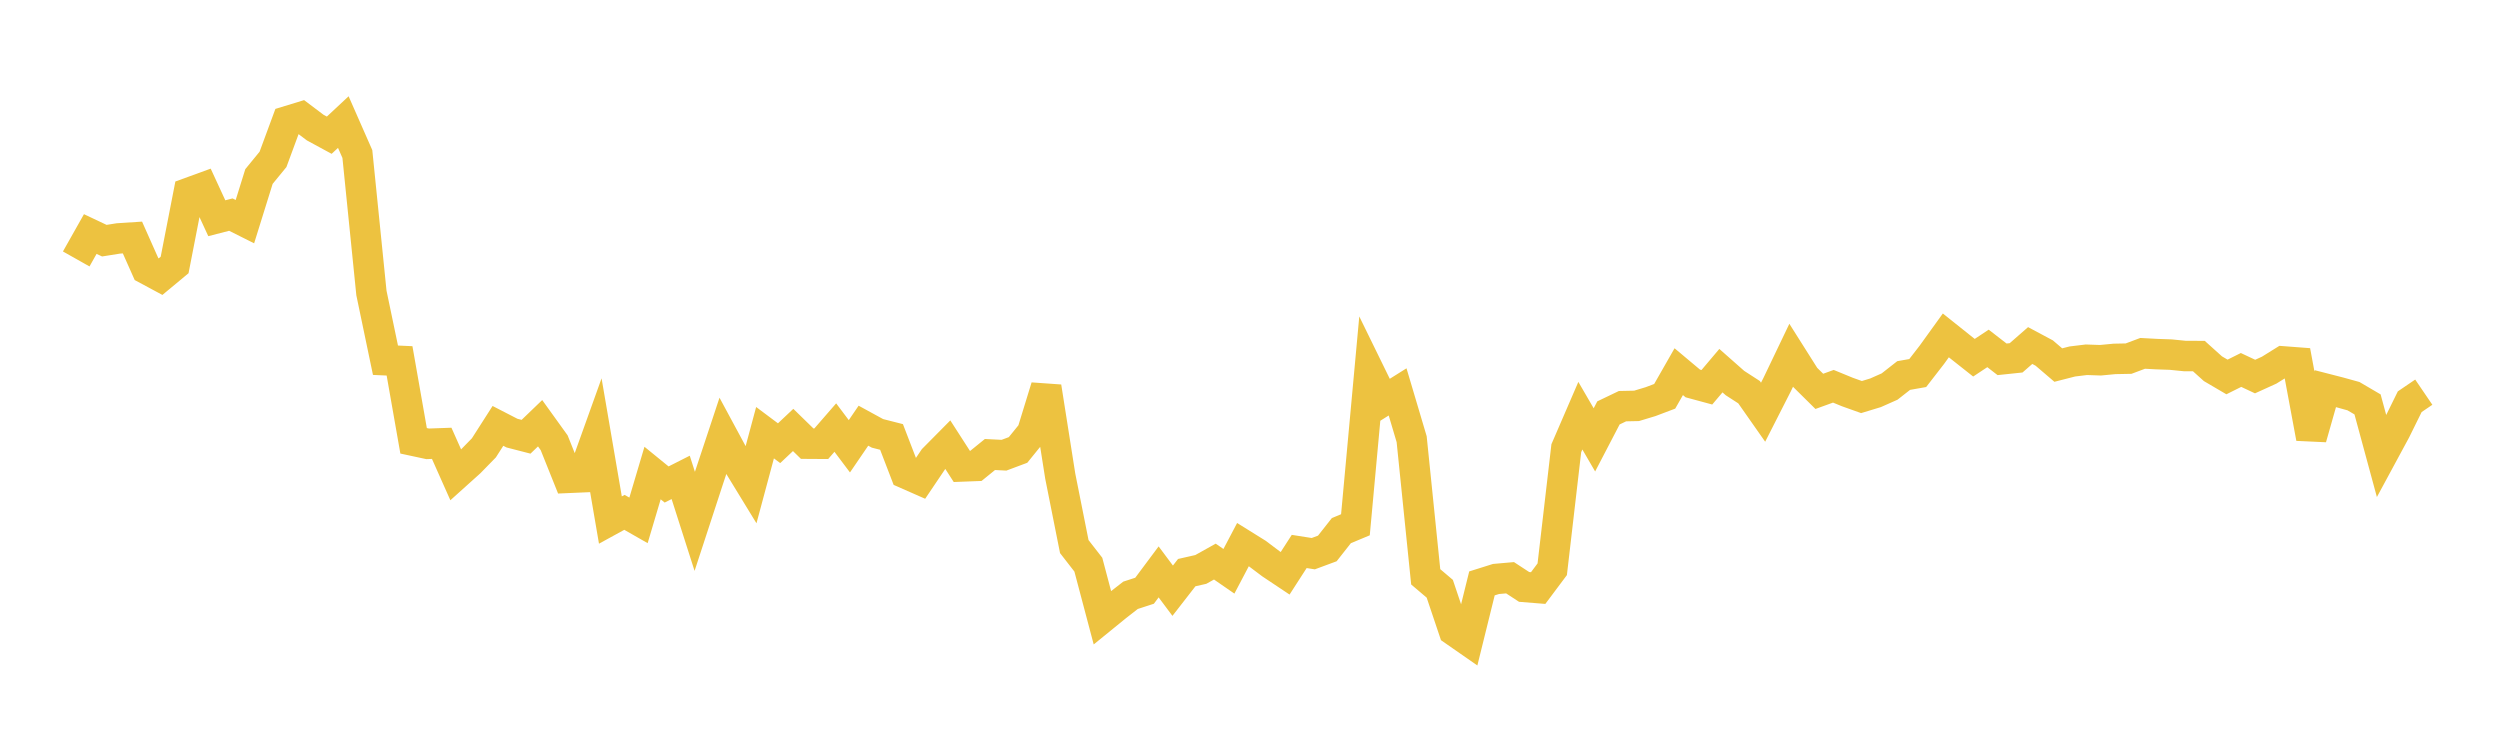 <svg width="164" height="48" xmlns="http://www.w3.org/2000/svg" xmlns:xlink="http://www.w3.org/1999/xlink"><path fill="none" stroke="rgb(237,194,64)" stroke-width="2" d="M5,16.987L5.922,15.352L6.844,15.788L7.766,15.641L8.689,15.581L9.611,17.653L10.533,18.148L11.455,17.382L12.377,12.653L13.299,12.317L14.222,14.316L15.144,14.078L16.066,14.54L16.988,11.58L17.91,10.454L18.832,7.955L19.754,7.673L20.677,8.369L21.599,8.869L22.521,8.008L23.443,10.104L24.365,19.216L25.287,23.631L26.21,23.673L27.132,28.917L28.054,29.115L28.976,29.082L29.898,31.153L30.82,30.324L31.743,29.379L32.665,27.938L33.587,28.413L34.509,28.651L35.431,27.764L36.353,29.045L37.275,31.346L38.198,31.306L39.12,28.736L40.042,34.115L40.964,33.61L41.886,34.137L42.808,31.031L43.731,31.783L44.653,31.316L45.575,34.201L46.497,31.383L47.419,28.603L48.341,30.312L49.263,31.82L50.186,28.384L51.108,29.074L52.03,28.205L52.952,29.104L53.874,29.11L54.796,28.049L55.719,29.276L56.641,27.925L57.563,28.429L58.485,28.664L59.407,31.061L60.329,31.467L61.251,30.099L62.174,29.167L63.096,30.599L64.018,30.564L64.94,29.816L65.862,29.862L66.784,29.517L67.707,28.378L68.629,25.378L69.551,31.229L70.473,35.856L71.395,37.042L72.317,40.522L73.24,39.771L74.162,39.052L75.084,38.752L76.006,37.516L76.928,38.751L77.85,37.564L78.772,37.355L79.695,36.84L80.617,37.477L81.539,35.725L82.461,36.299L83.383,36.993L84.305,37.608L85.228,36.176L86.15,36.321L87.072,35.979L87.994,34.809L88.916,34.425L89.838,24.403L90.76,26.288L91.683,25.708L92.605,28.812L93.527,37.84L94.449,38.622L95.371,41.364L96.293,42.005L97.216,38.271L98.138,37.981L99.06,37.9L99.982,38.502L100.904,38.576L101.826,37.343L102.749,29.403L103.671,27.269L104.593,28.856L105.515,27.086L106.437,26.644L107.359,26.625L108.281,26.346L109.204,25.997L110.126,24.382L111.048,25.155L111.97,25.405L112.892,24.315L113.814,25.129L114.737,25.726L115.659,27.041L116.581,25.229L117.503,23.303L118.425,24.762L119.347,25.673L120.269,25.339L121.192,25.718L122.114,26.047L123.036,25.767L123.958,25.357L124.88,24.634L125.802,24.472L126.725,23.281L127.647,22.002L128.569,22.738L129.491,23.467L130.413,22.856L131.335,23.571L132.257,23.474L133.18,22.667L134.102,23.16L135.024,23.948L135.946,23.712L136.868,23.6L137.79,23.632L138.713,23.544L139.635,23.526L140.557,23.18L141.479,23.23L142.401,23.262L143.323,23.355L144.246,23.359L145.168,24.188L146.09,24.729L147.012,24.269L147.934,24.702L148.856,24.283L149.778,23.709L150.701,23.779L151.623,28.739L152.545,25.497L153.467,25.734L154.389,25.989L155.311,26.529L156.234,29.93L157.156,28.224L158.078,26.353L159,25.726"></path></svg>